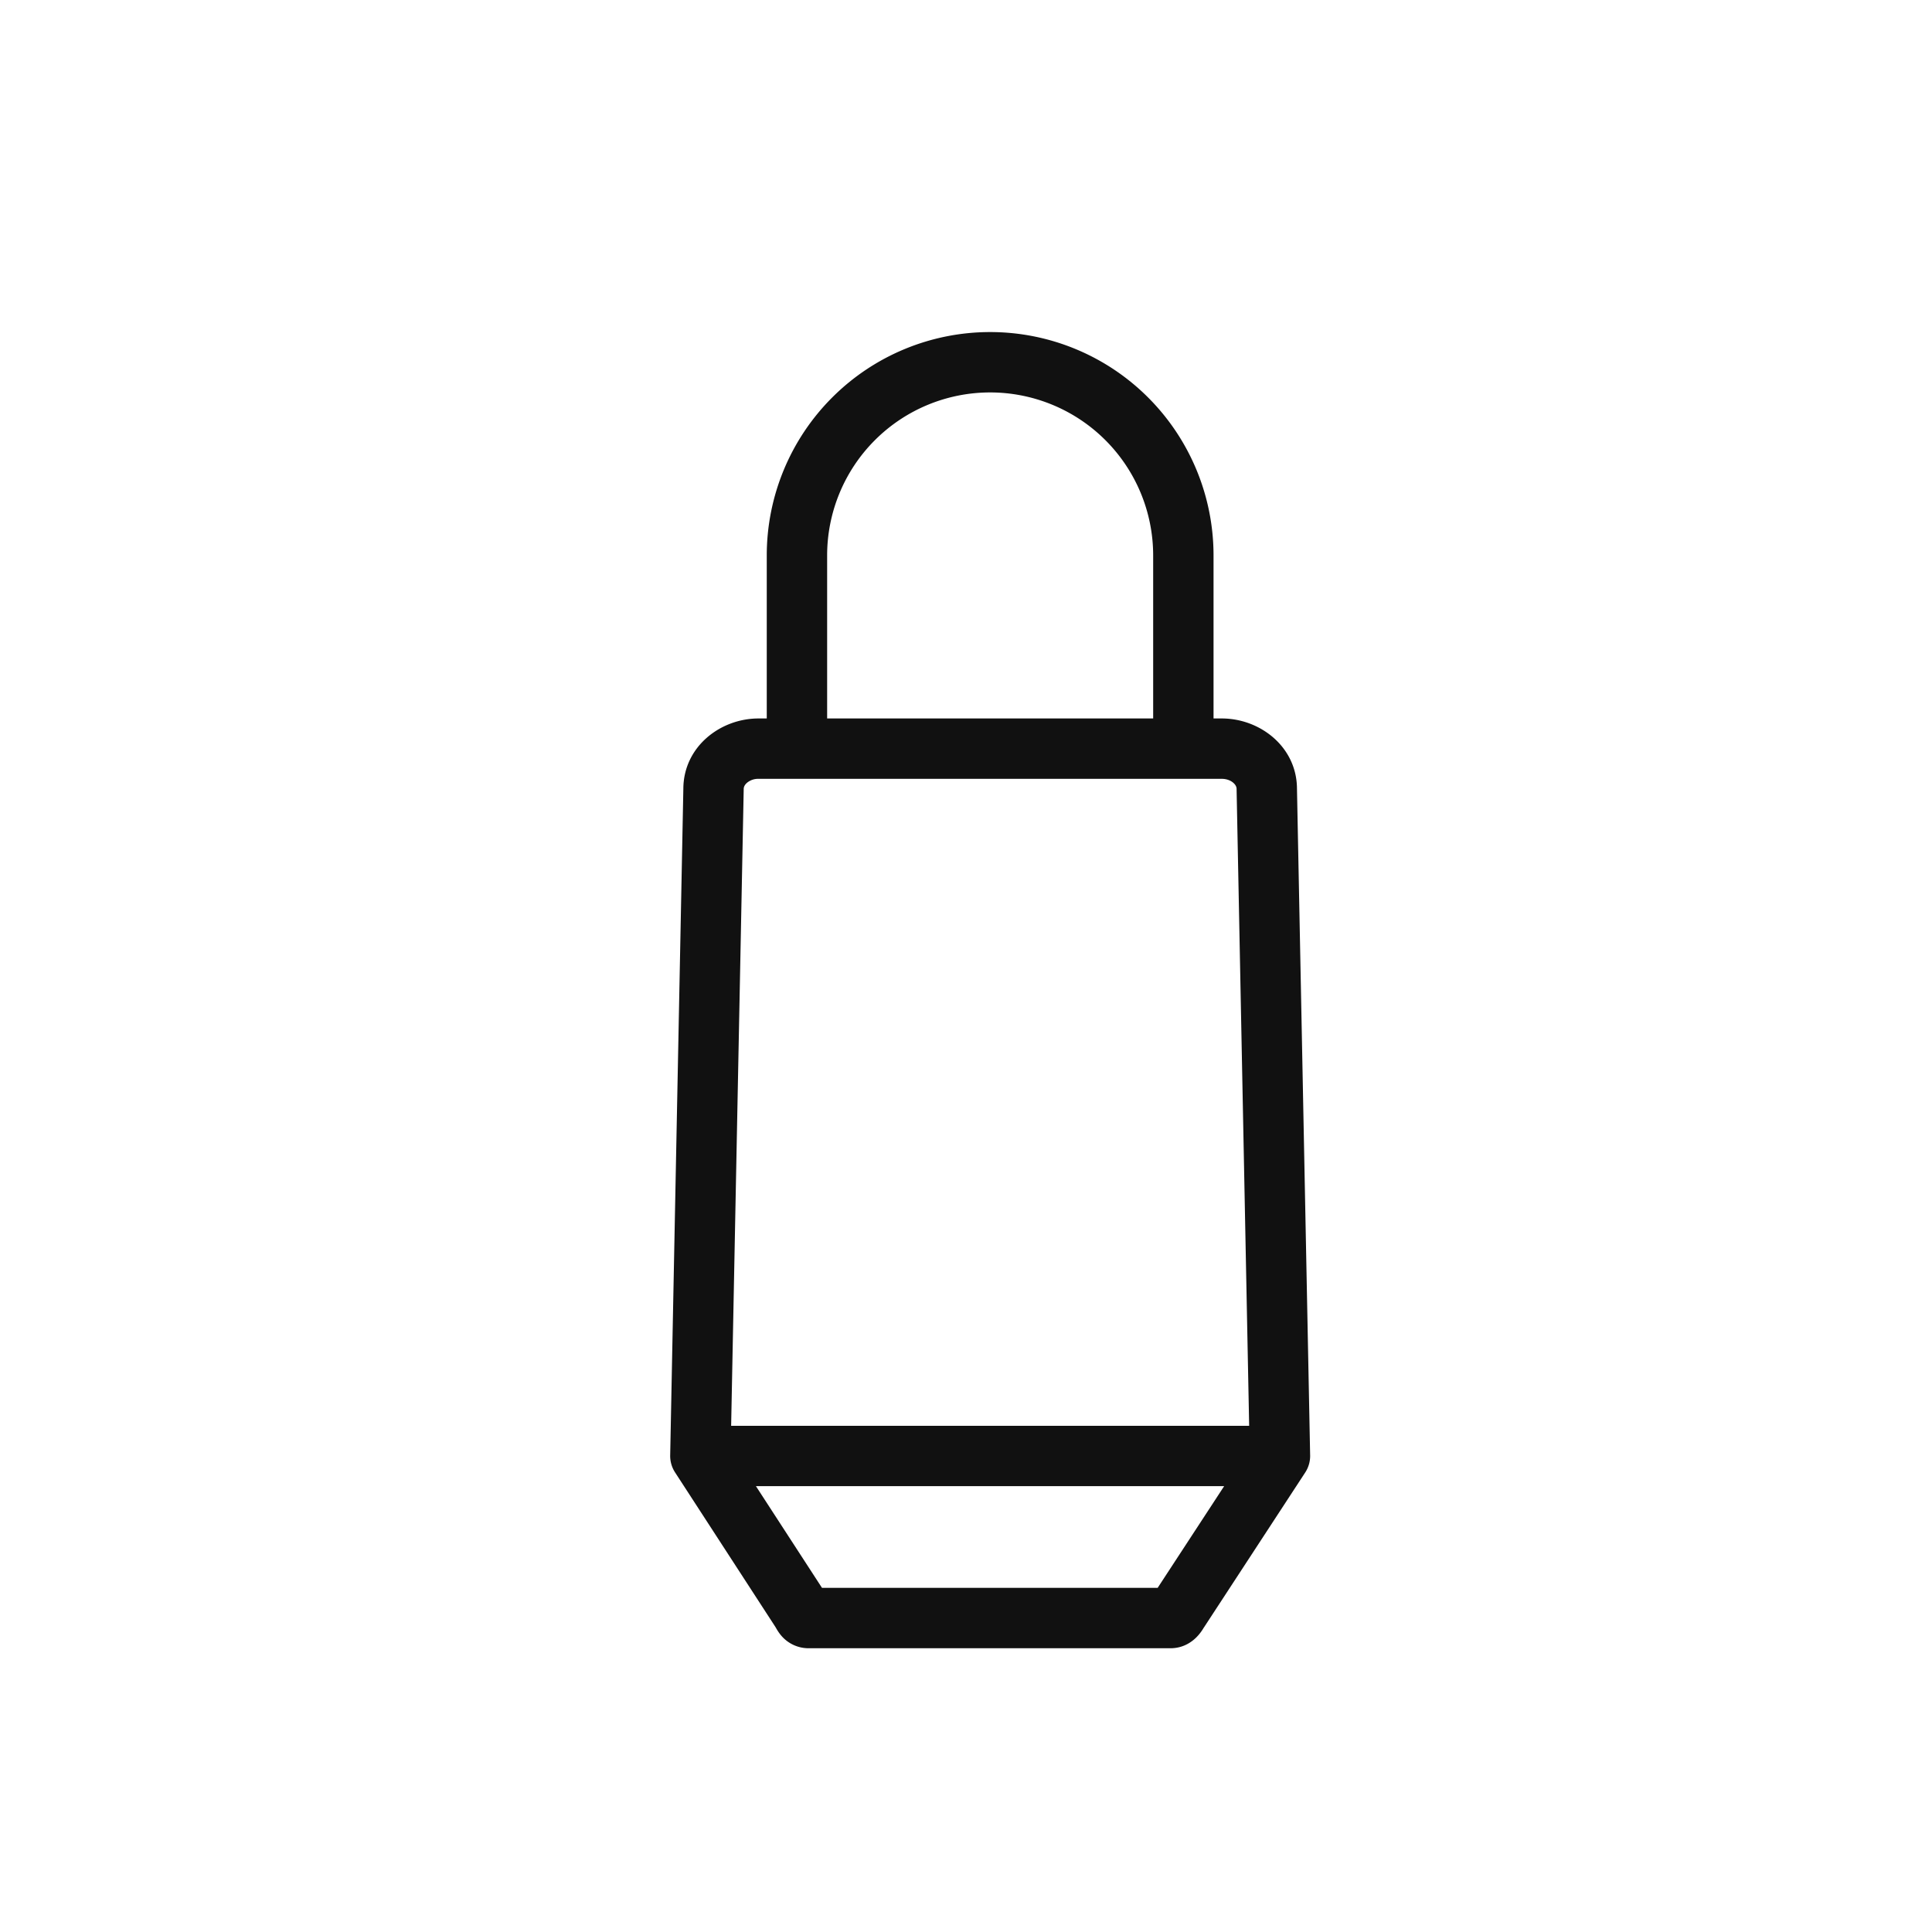 <svg xmlns="http://www.w3.org/2000/svg" width="80" height="80" fill="none"><path fill="#111" fill-rule="evenodd" d="M54.046 60.973a1.25 1.25 0 0 0 .204-.71l-.545-27.606c-.008-1.733-1.527-2.907-3.114-2.907H31.41c-1.587 0-3.106 1.174-3.114 2.907l-.545 27.607c-.005.25.066.496.202.705l4.154 6.398.015.025.033.057.001.002c.026.044.093.158.191.273a1.48 1.48 0 0 0 1.156.526h14.967c.59 0 .968-.331 1.143-.53a2 2 0 0 0 .225-.31l.015-.023.008-.011zm-3.357.566H31.302l2.735 4.211h13.899zm-2.992 4.577.002-.002zm-17.422-7.077.52-26.343v-.025c0-.072.03-.162.13-.252a.72.72 0 0 1 .484-.169H50.59c.216 0 .383.077.485.17.1.089.13.179.13.251v.025l.52 26.343z" clip-rule="evenodd"/><path fill="#111" fill-rule="evenodd" d="M47.75 23v8h2.5v-8a9.25 9.25 0 0 0-18.5 0v8h2.5v-8a6.75 6.75 0 0 1 13.5 0" clip-rule="evenodd"/></svg>